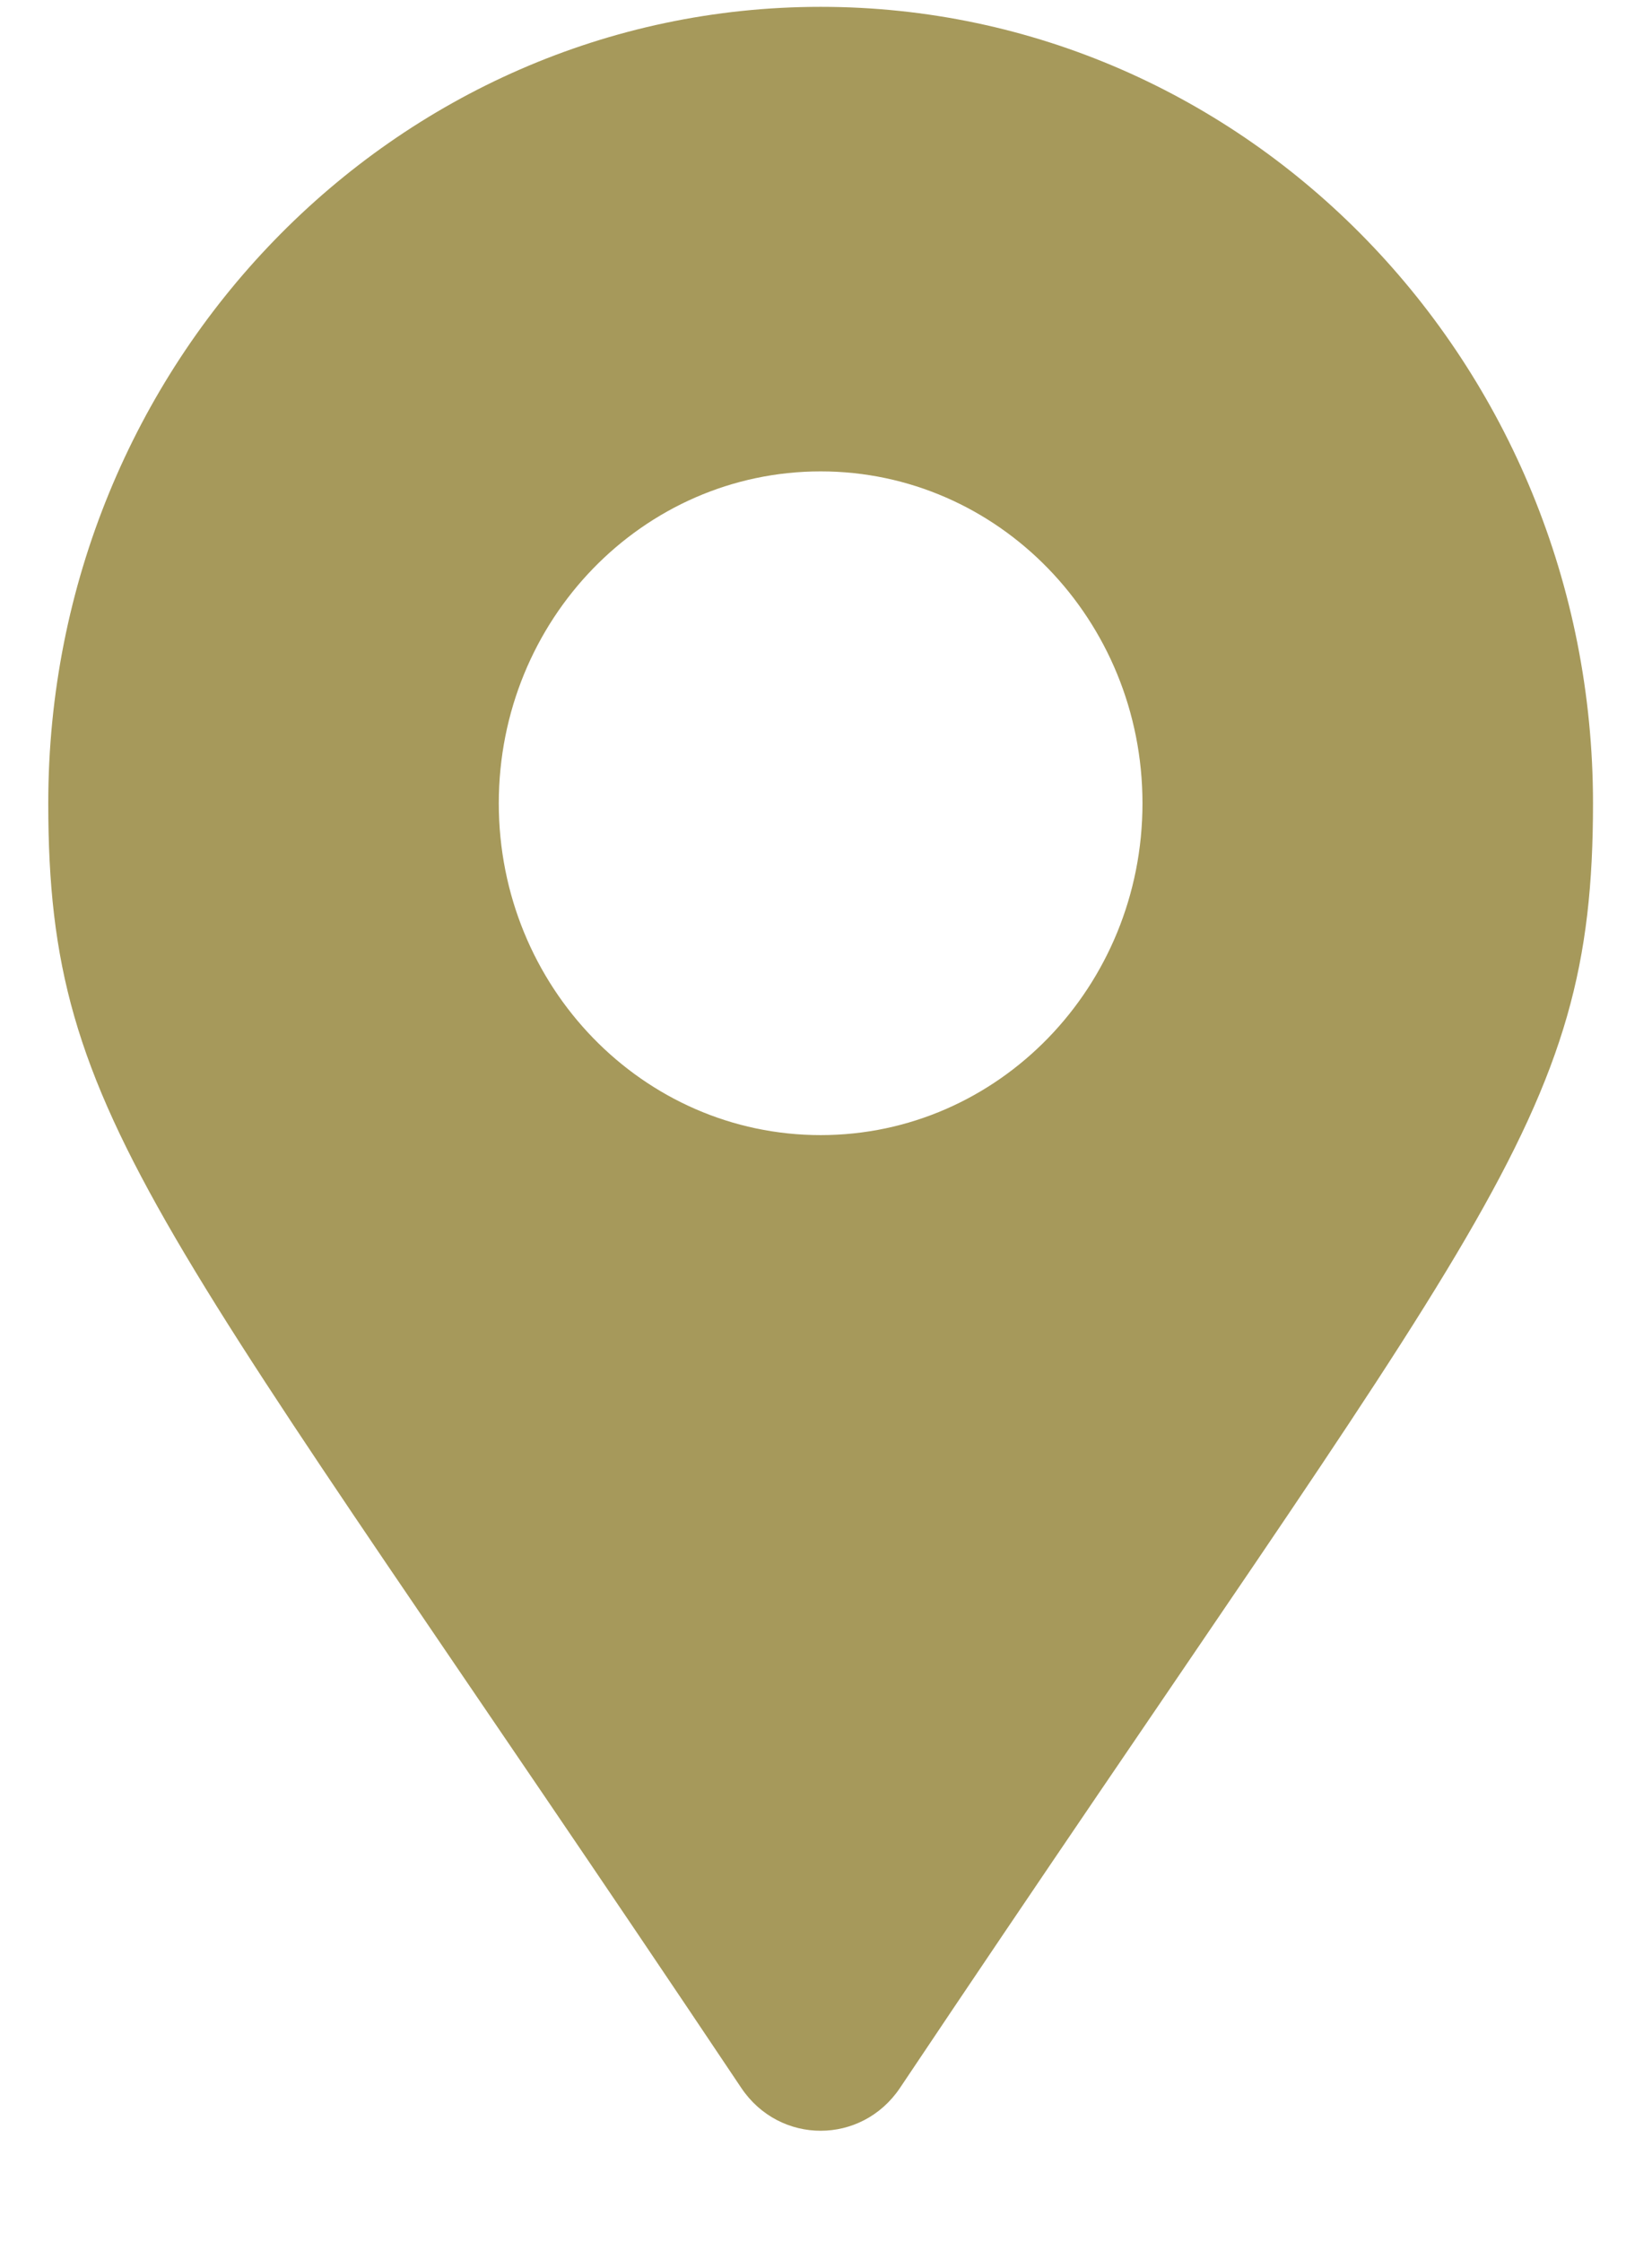 <svg width="14" height="19" viewBox="0 0 14 19" fill="none" xmlns="http://www.w3.org/2000/svg">
<path d="M6.282 17.695C1.329 10.289 0.409 9.529 0.409 6.808C0.409 3.08 3.34 0.058 6.955 0.058C10.57 0.058 13.5 3.08 13.5 6.808C13.5 9.529 12.581 10.289 7.627 17.695C7.302 18.179 6.607 18.179 6.282 17.695ZM6.955 9.62C8.461 9.62 9.682 8.361 9.682 6.808C9.682 5.254 8.461 3.995 6.955 3.995C5.448 3.995 4.227 5.254 4.227 6.808C4.227 8.361 5.448 9.62 6.955 9.62Z" fill="#A6995B"/>
</svg>
